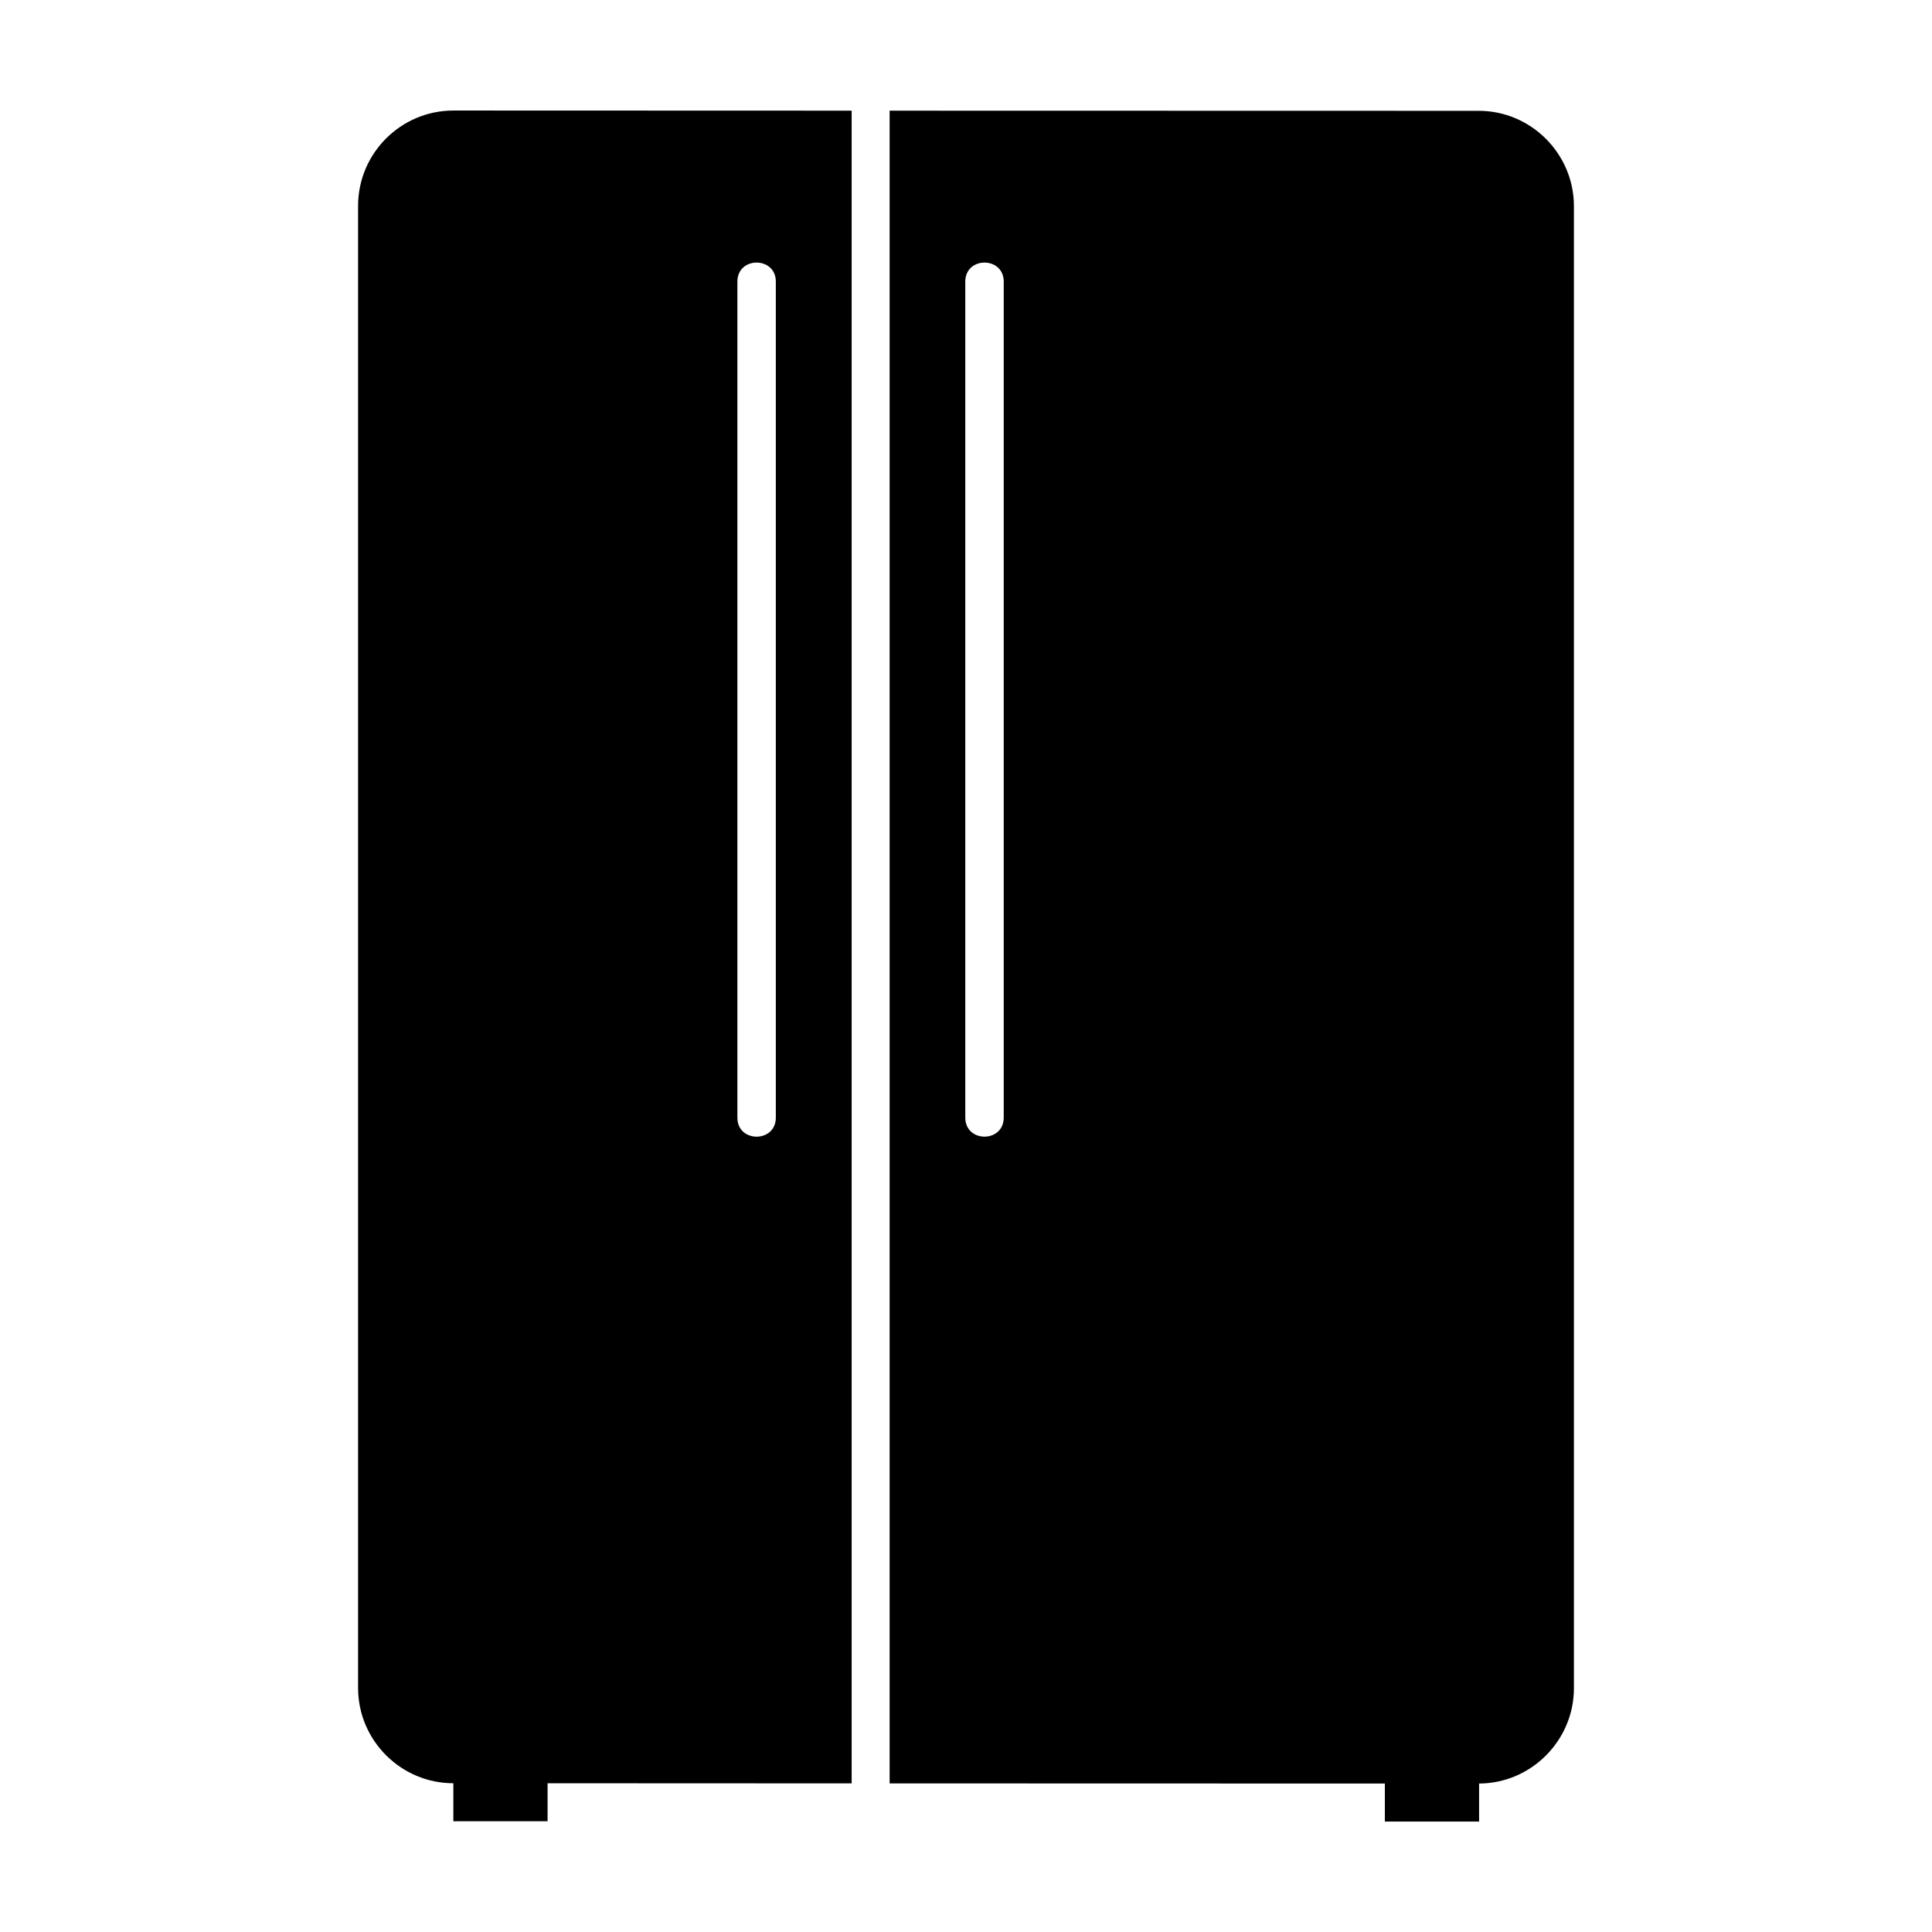 <?xml version="1.0" encoding="UTF-8"?>
<!-- Uploaded to: SVG Repo, www.svgrepo.com, Generator: SVG Repo Mixer Tools -->
<svg fill="#000000" width="800px" height="800px" version="1.1" viewBox="144 144 512 512" xmlns="http://www.w3.org/2000/svg">
 <path d="m264.14 173.29 105.56 0.035v443.29l-80.586-0.035v10.07h-24.973v-10.07c-13.875 0-25.246-11.34-25.246-25.262v-392.76c0-13.922 11.34-25.262 25.246-25.262zm135.67 266.89v-221.54c0-6.742 10.188-6.734 10.188 0v221.53c-0.004 6.734-10.188 6.742-10.188 0.004zm-60.395 0c0 6.742 10.188 6.731 10.188 0v-221.54c0-6.734-10.188-6.742-10.188 0zm221.69 151.21v-392.76c0-13.855-11.34-25.262-25.242-25.262l-156.1-0.035v443.29l131.24 0.035v10.07h24.973v-10.07c13.82-0.059 25.129-11.43 25.129-25.262z" fill-rule="evenodd"/>
</svg>